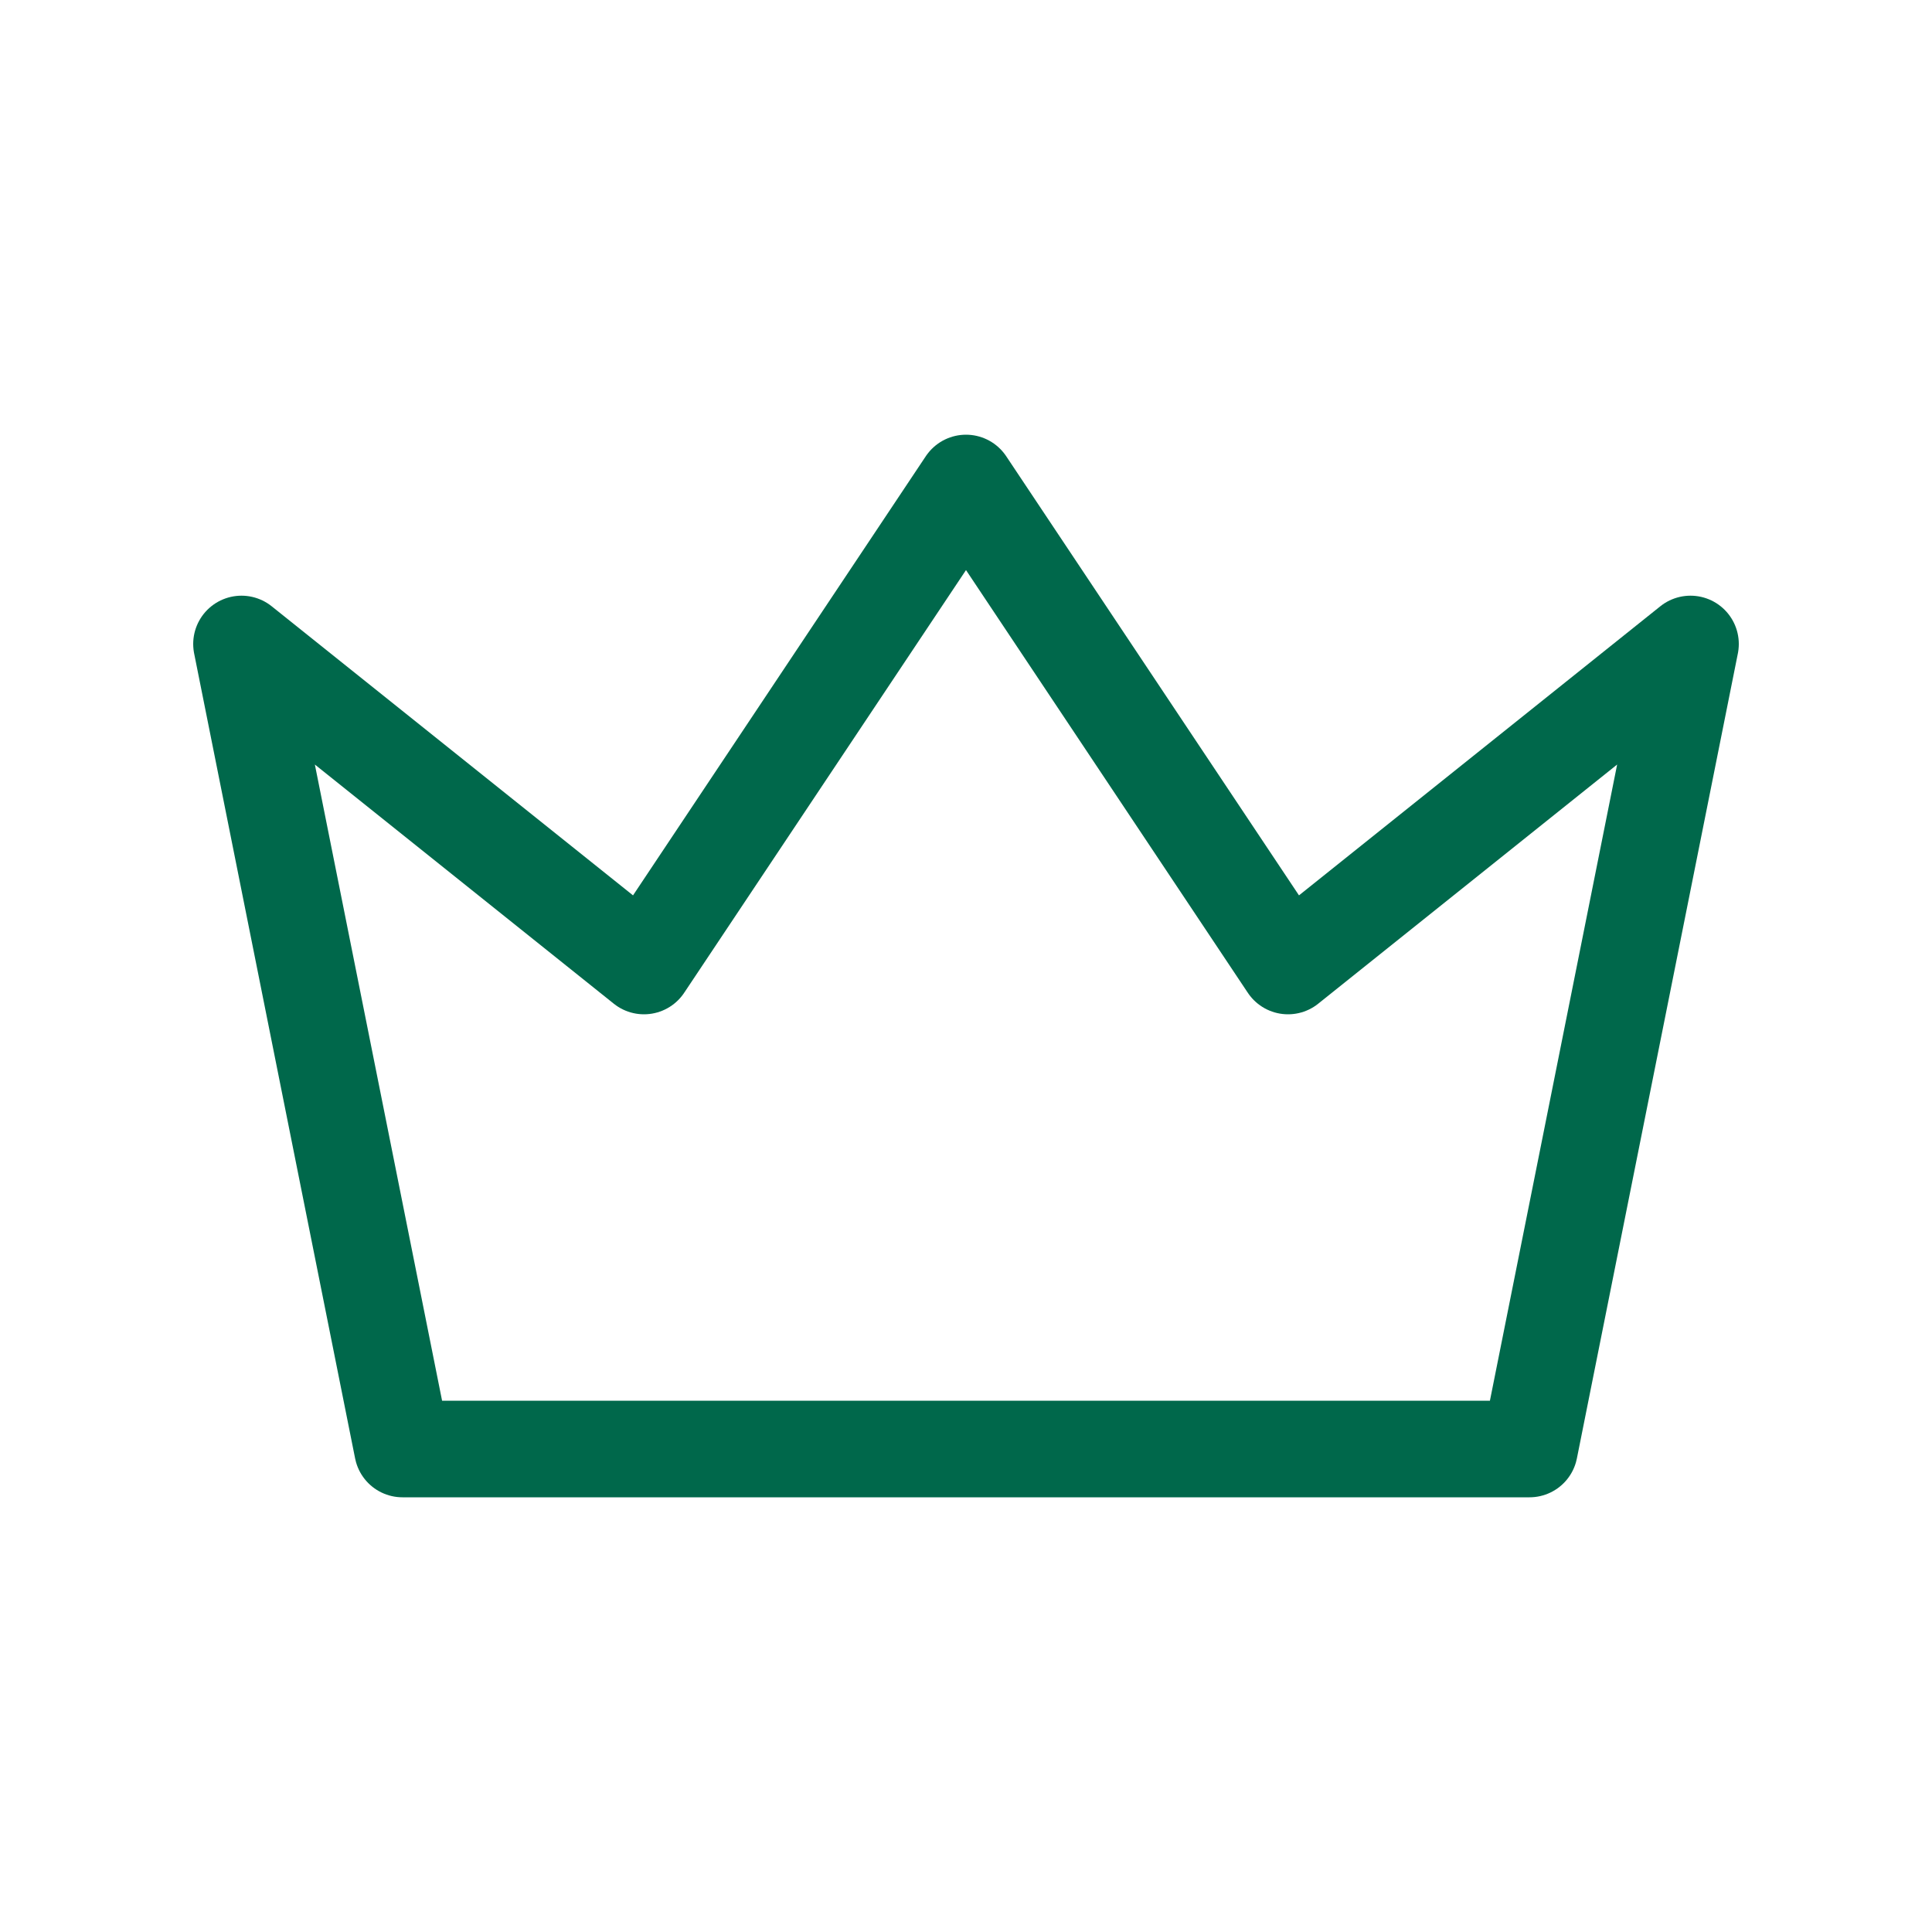 <svg width="40" height="40" viewBox="0 0 40 40" fill="none" xmlns="http://www.w3.org/2000/svg">
<path d="M20 10L26.667 20L35 13.333L31.667 30H8.333L5 13.333L13.333 20L20 10Z" stroke="#00684B" stroke-width="2" stroke-linecap="round" stroke-linejoin="round"/>
</svg>
